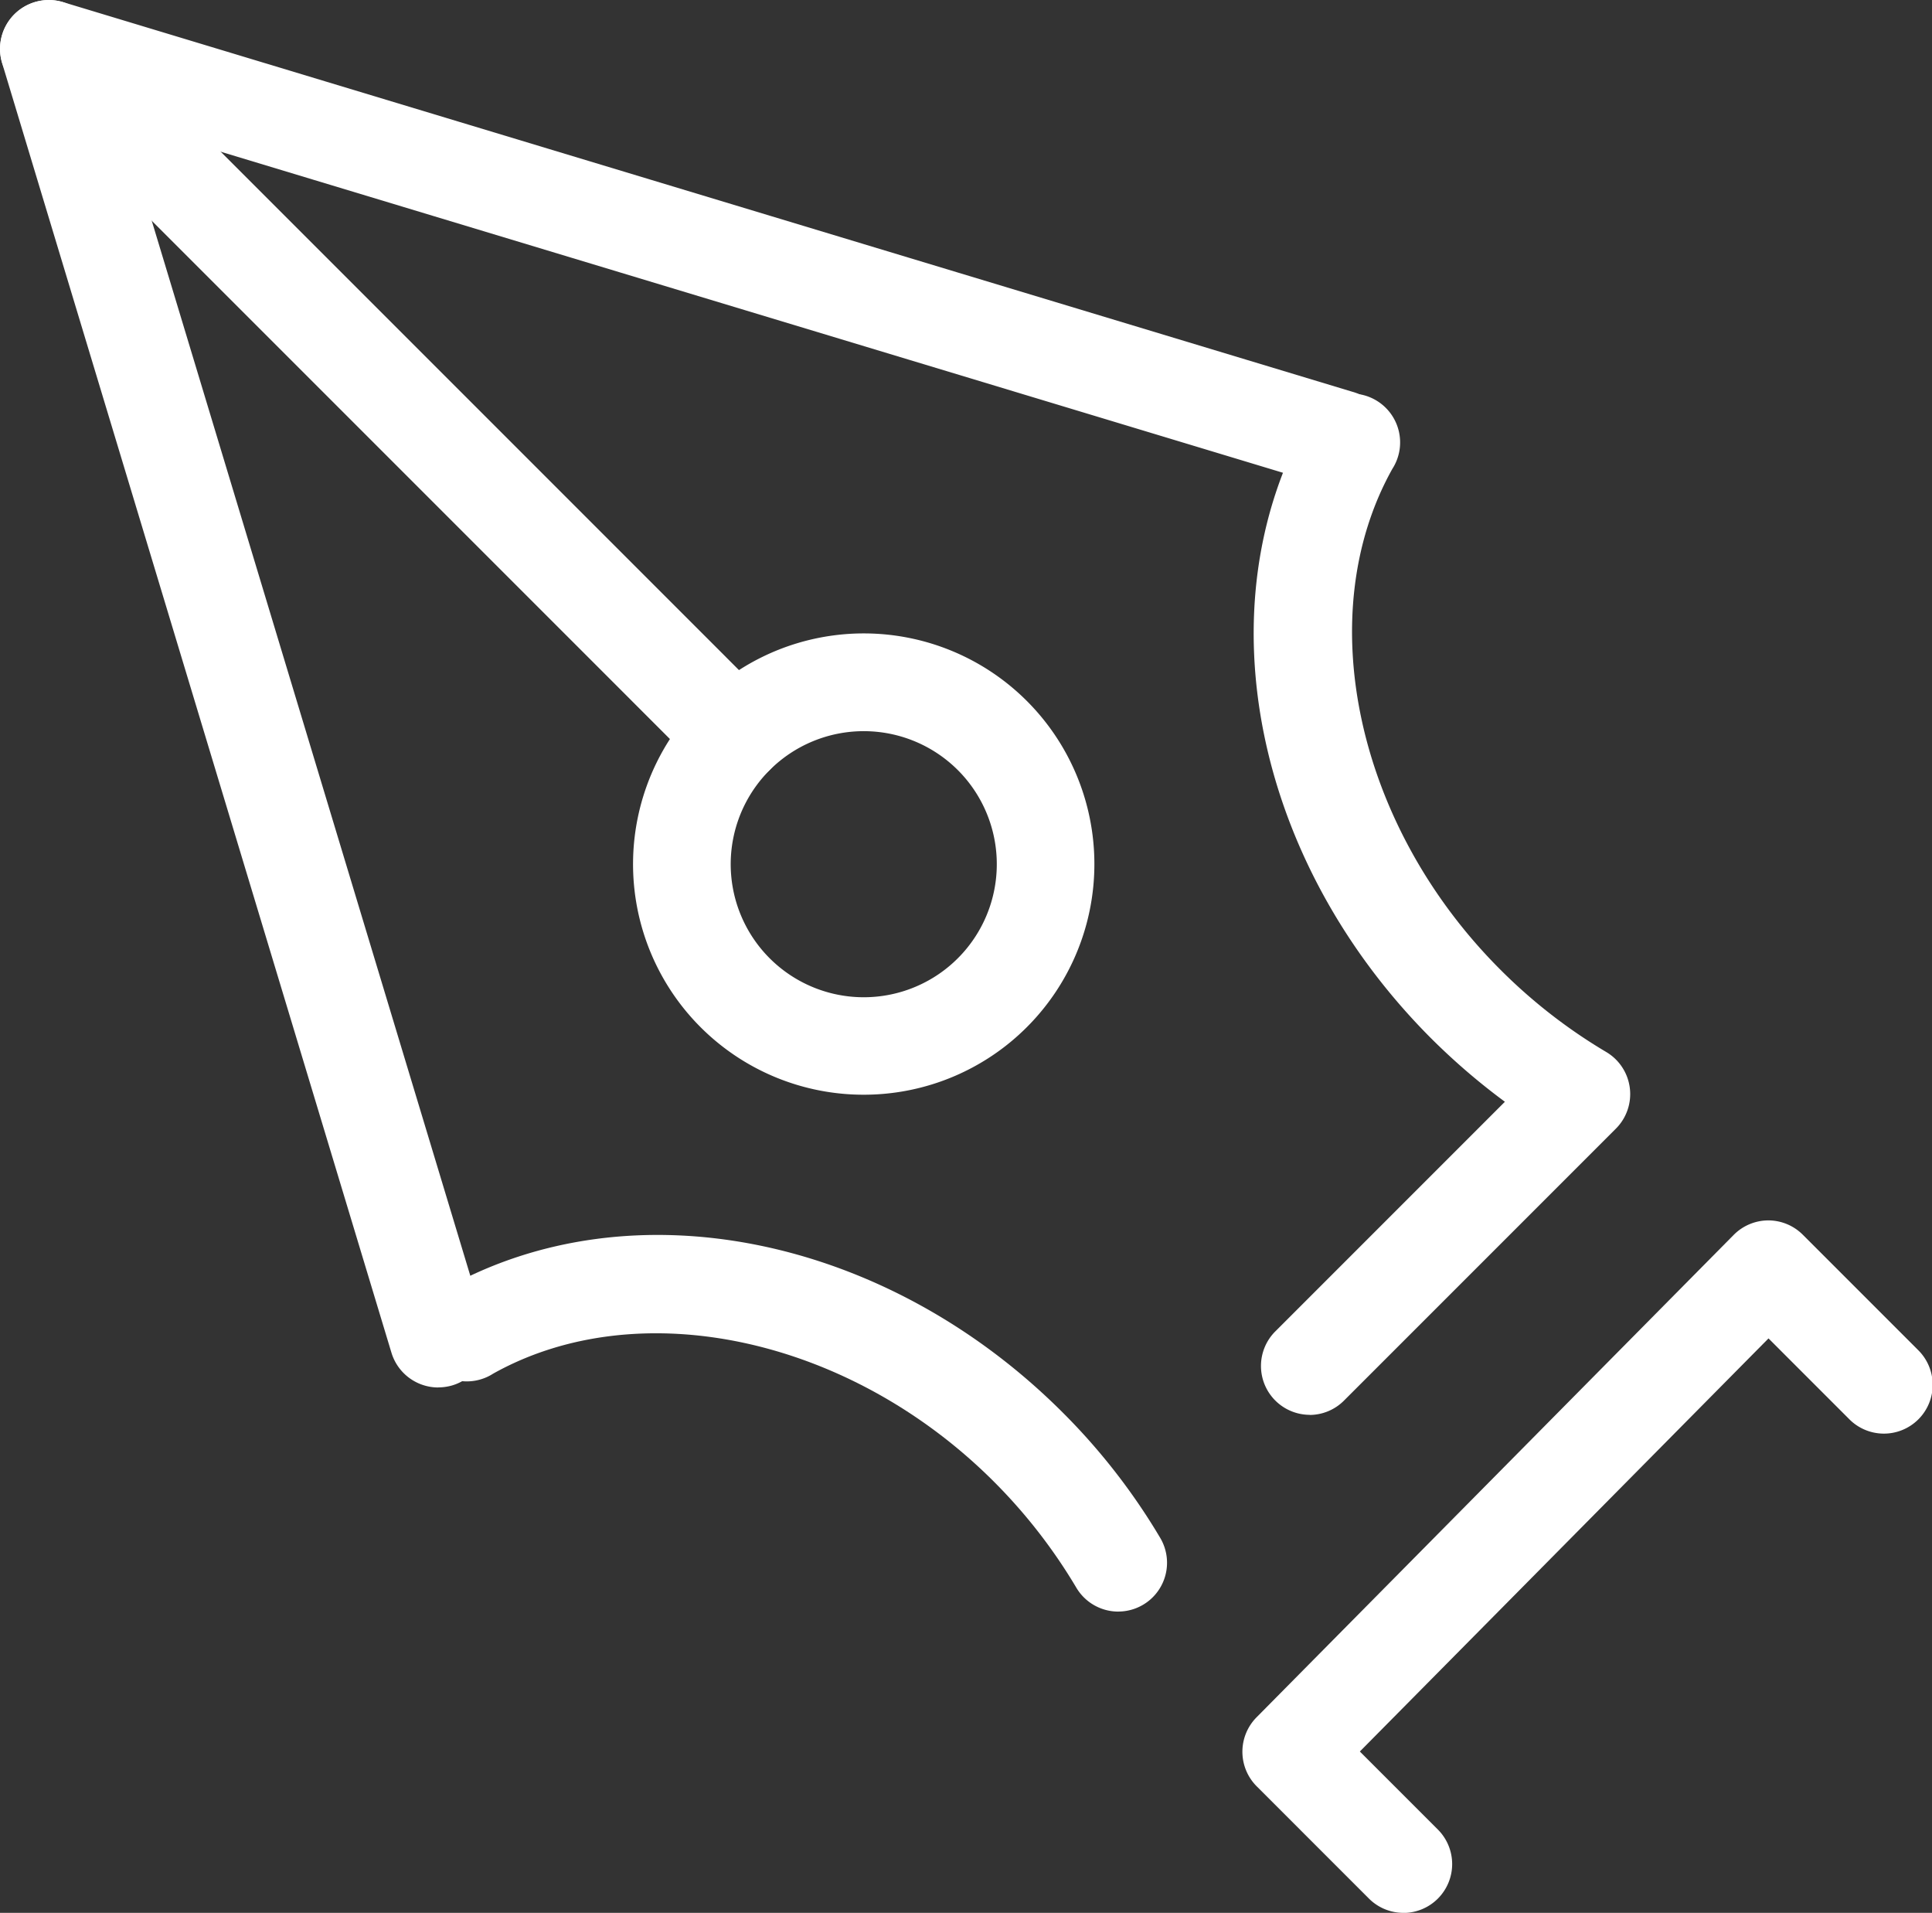 <?xml version="1.0" encoding="UTF-8"?> <svg xmlns="http://www.w3.org/2000/svg" width="49.939" height="49.436" viewBox="0 0 49.939 49.436"><rect x="0" y="0" width="49.939" height="49.436" fill="#333333" stroke="none"/><g id="b" transform="translate(0.002 0.002)"><g id="c" transform="translate(-0.002 -0.002)"><g id="グループ_20" data-name="グループ 20"><path id="パス_37" data-name="パス 37" d="M11.324,35.856a1.265,1.265,0,0,1-1.208-.9C10.016,34.628.236,2.233.055,1.636A1.263,1.263,0,0,1,1.625.052l33.327,10.07a1.262,1.262,0,1,1-.73,2.415L3.147,3.147c1.021,3.368,3.466,11.474,9.388,31.081a1.261,1.261,0,0,1-.843,1.573,1.294,1.294,0,0,1-.365.053Zm11-7.566a5.959,5.959,0,0,1-4.216-10.174h0A5.961,5.961,0,1,1,22.32,28.29ZM19.893,19.9a3.439,3.439,0,1,0,4.863,0,3.442,3.442,0,0,0-4.863,0Z" transform="translate(0.002 0.002)" fill="#fff"></path><path id="パス_38" data-name="パス 38" d="M112.383,124.181a1.261,1.261,0,0,1-.893-.371l-2.9-2.9a1.265,1.265,0,0,1-.006-1.78l12.337-12.471a1.265,1.265,0,0,1,.893-.374h0a1.262,1.262,0,0,1,.893.371l2.97,2.97a1.261,1.261,0,1,1-1.783,1.783l-2.074-2.074-10.563,10.676,2.018,2.018a1.263,1.263,0,0,1-.893,2.154Z" transform="translate(-76.107 -74.745)" fill="#fff"></path><path id="パス_39" data-name="パス 39" d="M19.008,20.264a1.248,1.248,0,0,1-.893-.371L.374,2.152A1.261,1.261,0,0,1,2.158.369L19.9,18.112a1.263,1.263,0,0,1-.893,2.154Z" transform="translate(-0.003 0.002)" fill="#fff"></path><path id="パス_40" data-name="パス 40" d="M110.665,60.836a1.263,1.263,0,0,1-.893-2.154l5.937-5.937a17.022,17.022,0,0,1-1.9-1.632c-4.581-4.581-5.9-11.142-3.21-15.954a1.263,1.263,0,1,1,2.2,1.231c-2.107,3.771-.935,9.216,2.792,12.94a13.823,13.823,0,0,0,2.739,2.13,1.264,1.264,0,0,1,.249,1.979l-7.029,7.029a1.261,1.261,0,0,1-.893.371Z" transform="translate(-76.81 -24.271)" fill="#fff"></path><path id="パス_41" data-name="パス 41" d="M54.672,117.287a1.261,1.261,0,0,1-1.086-.62,13.934,13.934,0,0,0-2.13-2.739c-3.727-3.727-9.168-4.9-12.94-2.792a1.263,1.263,0,1,1-1.231-2.2c4.813-2.691,11.376-1.368,15.954,3.21a16.371,16.371,0,0,1,2.519,3.24,1.261,1.261,0,0,1-1.086,1.9Z" transform="translate(-25.766 -75.637)" fill="#fff"></path></g></g></g></svg> 